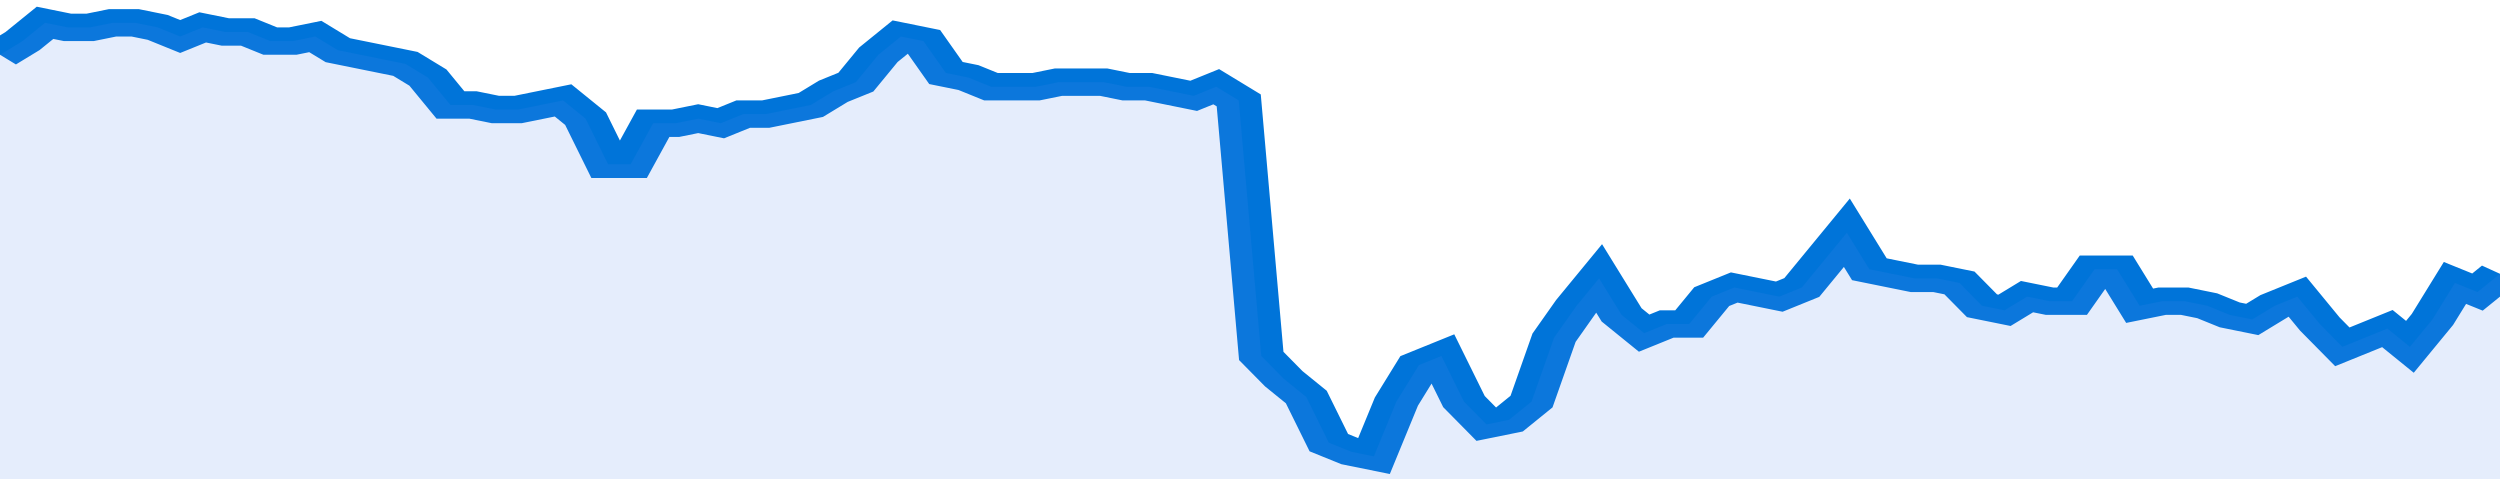 <svg xmlns="http://www.w3.org/2000/svg" viewBox="0 0 333 105" width="120" height="23" preserveAspectRatio="none">
				 <polyline fill="none" stroke="#0074d9" stroke-width="6" points="0, 12 3, 9 6, 5 9, 6 12, 6 15, 5 18, 5 21, 6 24, 8 27, 6 30, 7 33, 7 36, 9 39, 9 42, 8 45, 11 48, 12 51, 13 54, 14 57, 17 60, 23 63, 23 66, 24 69, 24 72, 23 75, 22 78, 26 81, 36 84, 36 87, 27 90, 27 93, 26 96, 27 99, 25 102, 25 105, 24 108, 23 111, 20 114, 18 117, 12 120, 8 123, 9 126, 16 129, 17 132, 19 135, 19 138, 19 141, 18 144, 18 147, 18 150, 19 153, 19 156, 20 159, 21 162, 19 165, 22 168, 78 171, 83 174, 87 177, 97 180, 99 183, 100 186, 88 189, 80 192, 78 195, 88 198, 93 201, 92 204, 88 207, 74 210, 67 213, 61 216, 69 219, 73 222, 71 225, 71 228, 65 231, 63 234, 64 237, 65 240, 63 243, 57 246, 51 249, 59 252, 60 255, 61 258, 61 261, 62 264, 67 267, 68 270, 65 273, 66 276, 66 279, 59 282, 59 285, 67 288, 66 291, 66 294, 67 297, 69 300, 70 303, 67 306, 65 309, 71 312, 76 315, 74 318, 72 321, 76 324, 70 327, 62 330, 64 333, 60 333, 60 "> </polyline>
				 <polygon fill="#5085ec" opacity="0.15" points="0, 105 0, 12 3, 9 6, 5 9, 6 12, 6 15, 5 18, 5 21, 6 24, 8 27, 6 30, 7 33, 7 36, 9 39, 9 42, 8 45, 11 48, 12 51, 13 54, 14 57, 17 60, 23 63, 23 66, 24 69, 24 72, 23 75, 22 78, 26 81, 36 84, 36 87, 27 90, 27 93, 26 96, 27 99, 25 102, 25 105, 24 108, 23 111, 20 114, 18 117, 12 120, 8 123, 9 126, 16 129, 17 132, 19 135, 19 138, 19 141, 18 144, 18 147, 18 150, 19 153, 19 156, 20 159, 21 162, 19 165, 22 168, 78 171, 83 174, 87 177, 97 180, 99 183, 100 186, 88 189, 80 192, 78 195, 88 198, 93 201, 92 204, 88 207, 74 210, 67 213, 61 216, 69 219, 73 222, 71 225, 71 228, 65 231, 63 234, 64 237, 65 240, 63 243, 57 246, 51 249, 59 252, 60 255, 61 258, 61 261, 62 264, 67 267, 68 270, 65 273, 66 276, 66 279, 59 282, 59 285, 67 288, 66 291, 66 294, 67 297, 69 300, 70 303, 67 306, 65 309, 71 312, 76 315, 74 318, 72 321, 76 324, 70 327, 62 330, 64 333, 60 333, 105 "></polygon>
			</svg>